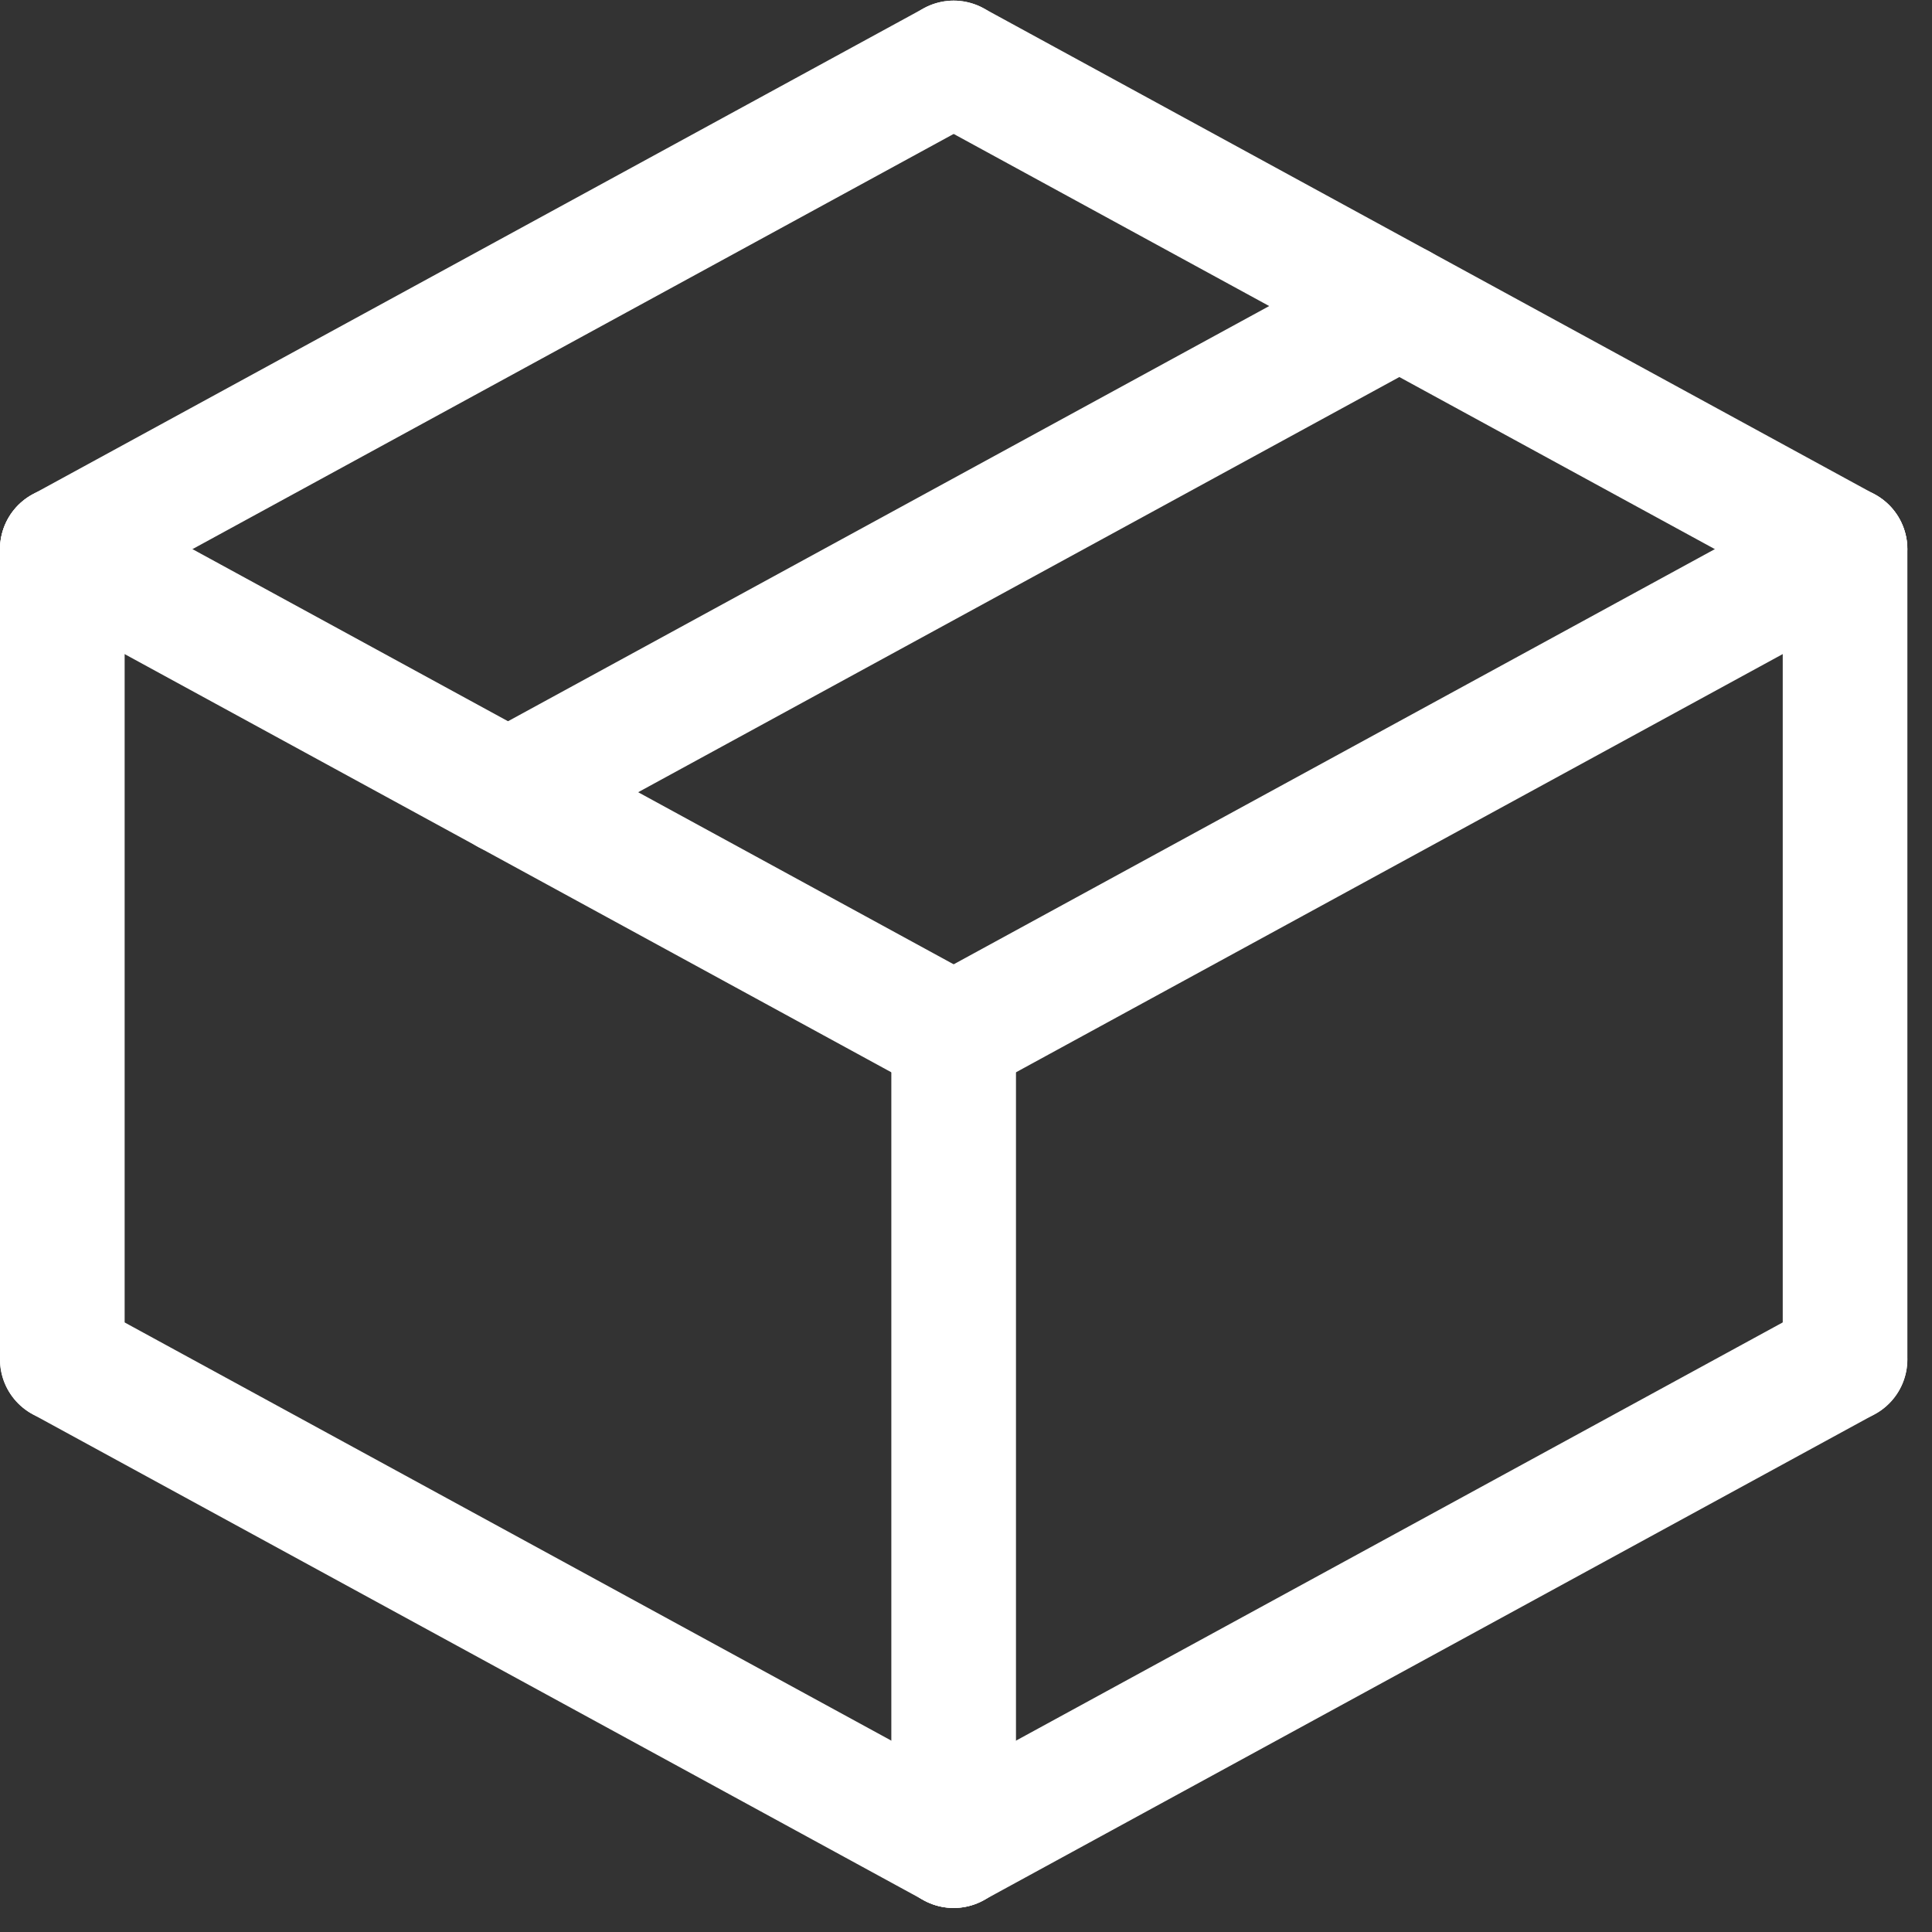 <?xml version="1.0" encoding="UTF-8"?> <svg xmlns="http://www.w3.org/2000/svg" width="31" height="31" viewBox="0 0 31 31" fill="none"><rect x="0" y="0" width="31" height="31" fill="#333333" stroke="none"/><path d="M1 21.813V8.811" stroke="white" stroke-width="2" stroke-linecap="round" stroke-linejoin="round"></path><path d="M29.605 21.813V8.811" stroke="white" stroke-width="2" stroke-linecap="round" stroke-linejoin="round"></path><path d="M15.302 29.614V16.612" stroke="white" stroke-width="2" stroke-linecap="round" stroke-linejoin="round"></path><path d="M1 21.813L15.302 29.614" stroke="white" stroke-width="2" stroke-linecap="round" stroke-linejoin="round"></path><path d="M29.604 21.813L15.302 29.614" stroke="white" stroke-width="2" stroke-linecap="round" stroke-linejoin="round"></path><path d="M29.604 8.811L15.302 16.612" stroke="white" stroke-width="2" stroke-linecap="round" stroke-linejoin="round"></path><path d="M1 8.811L15.302 16.612" stroke="white" stroke-width="2" stroke-linecap="round" stroke-linejoin="round"></path><path d="M1 8.811L15.302 1.01" stroke="white" stroke-width="2" stroke-linecap="round" stroke-linejoin="round"></path><path d="M29.604 8.811L15.302 1.01" stroke="white" stroke-width="2" stroke-linecap="round" stroke-linejoin="round"></path><path d="M8.151 12.712L22.453 4.911" stroke="white" stroke-width="2" stroke-linecap="round" stroke-linejoin="round"></path></svg> 